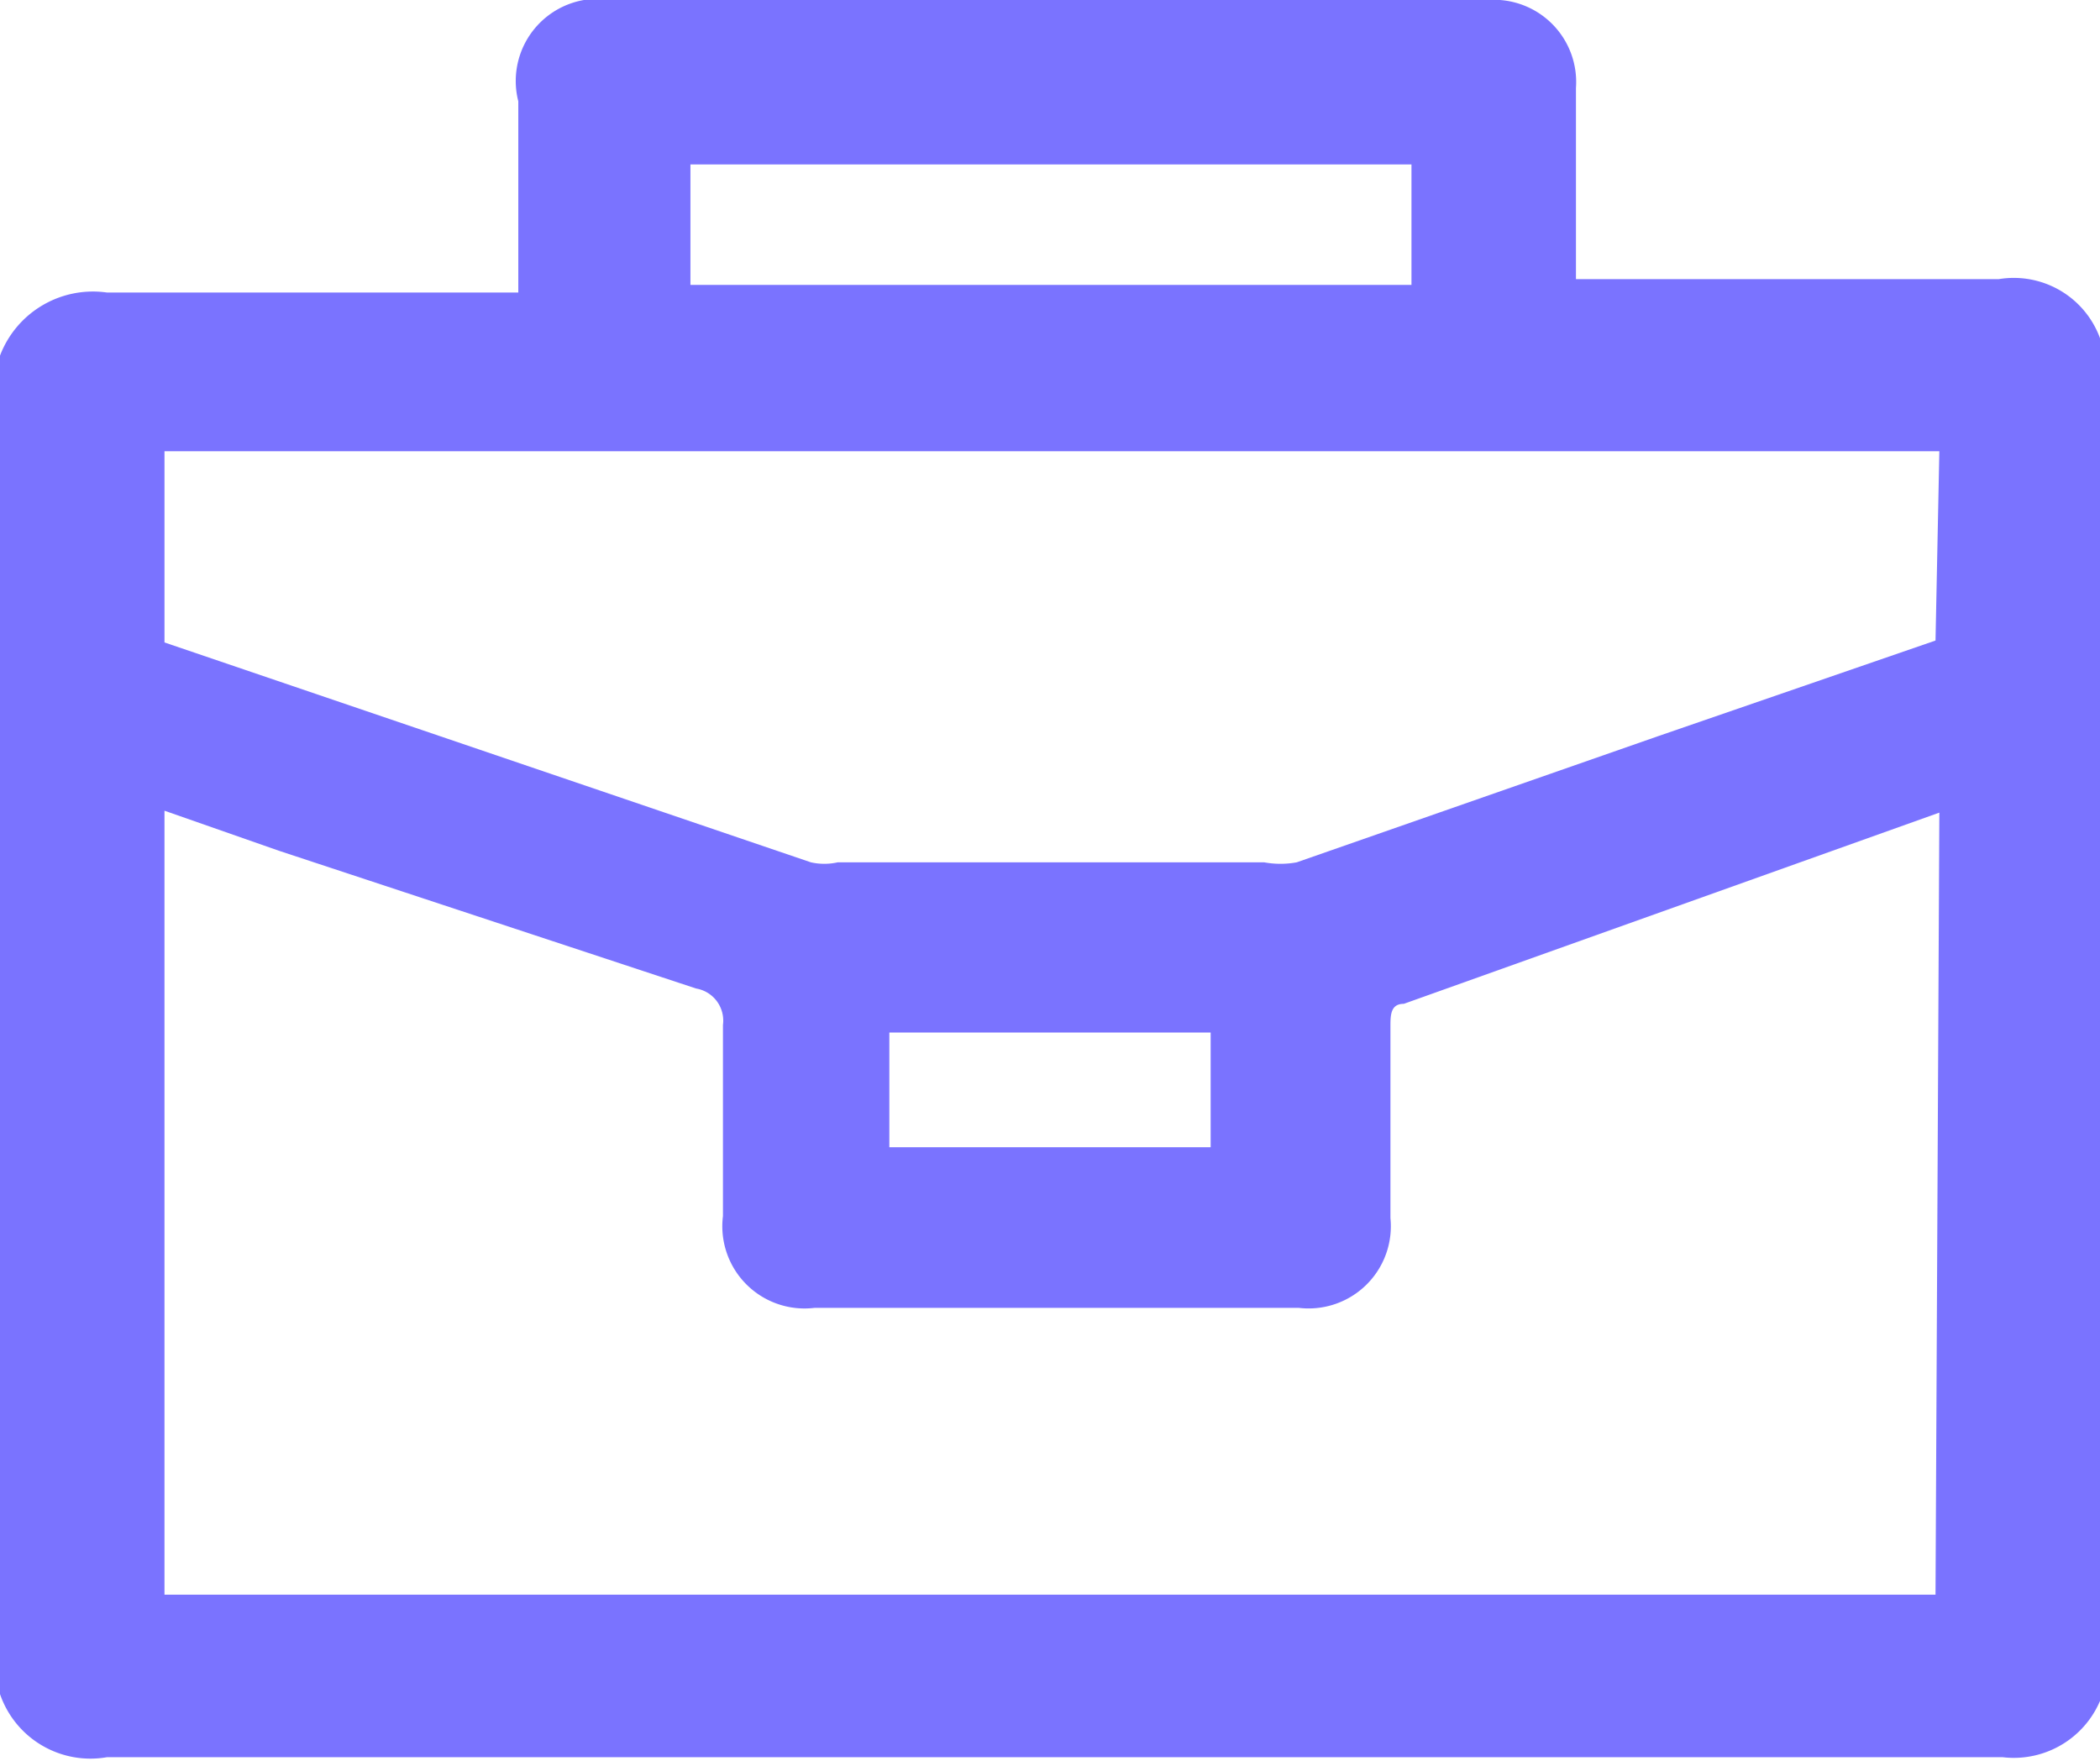 <?xml version="1.0" encoding="UTF-8"?> <svg xmlns="http://www.w3.org/2000/svg" viewBox="0 0 10.98 9.21"> <defs> <style>.cls-1{fill:#7a73ff;}</style> </defs> <g id="Слой_2" data-name="Слой 2"> <g id="Слой_1-2" data-name="Слой 1"> <path class="cls-1" d="M11,1.84v7a.49.49,0,0,1-.53.35q-5,0-9.91,0A.5.5,0,0,1,0,8.86v-7a.52.52,0,0,1,.56-.33c.68,0,1.35,0,2,0h.15v-1A.43.43,0,0,1,3.2,0H7.78a.43.43,0,0,1,.46.46v1h2.21A.48.48,0,0,1,11,1.84Zm-.86,2.41h0l-2.8,1c-.07,0-.07.06-.07.12v1a.43.43,0,0,1-.48.47H4.26a.43.43,0,0,1-.48-.48c0-.33,0-.67,0-1a.17.17,0,0,0-.14-.19L1.46,4.45l-.6-.21v4.1h9.26Zm0-1.89H.86v1h0L4.24,4.51a.32.32,0,0,0,.14,0H6.61a.47.47,0,0,0,.17,0l1.89-.66,1.45-.5ZM3.61,1.49H7.38V.86H3.61ZM6.33,6V5.4H4.65V6Z"></path> </g> </g> </svg> 